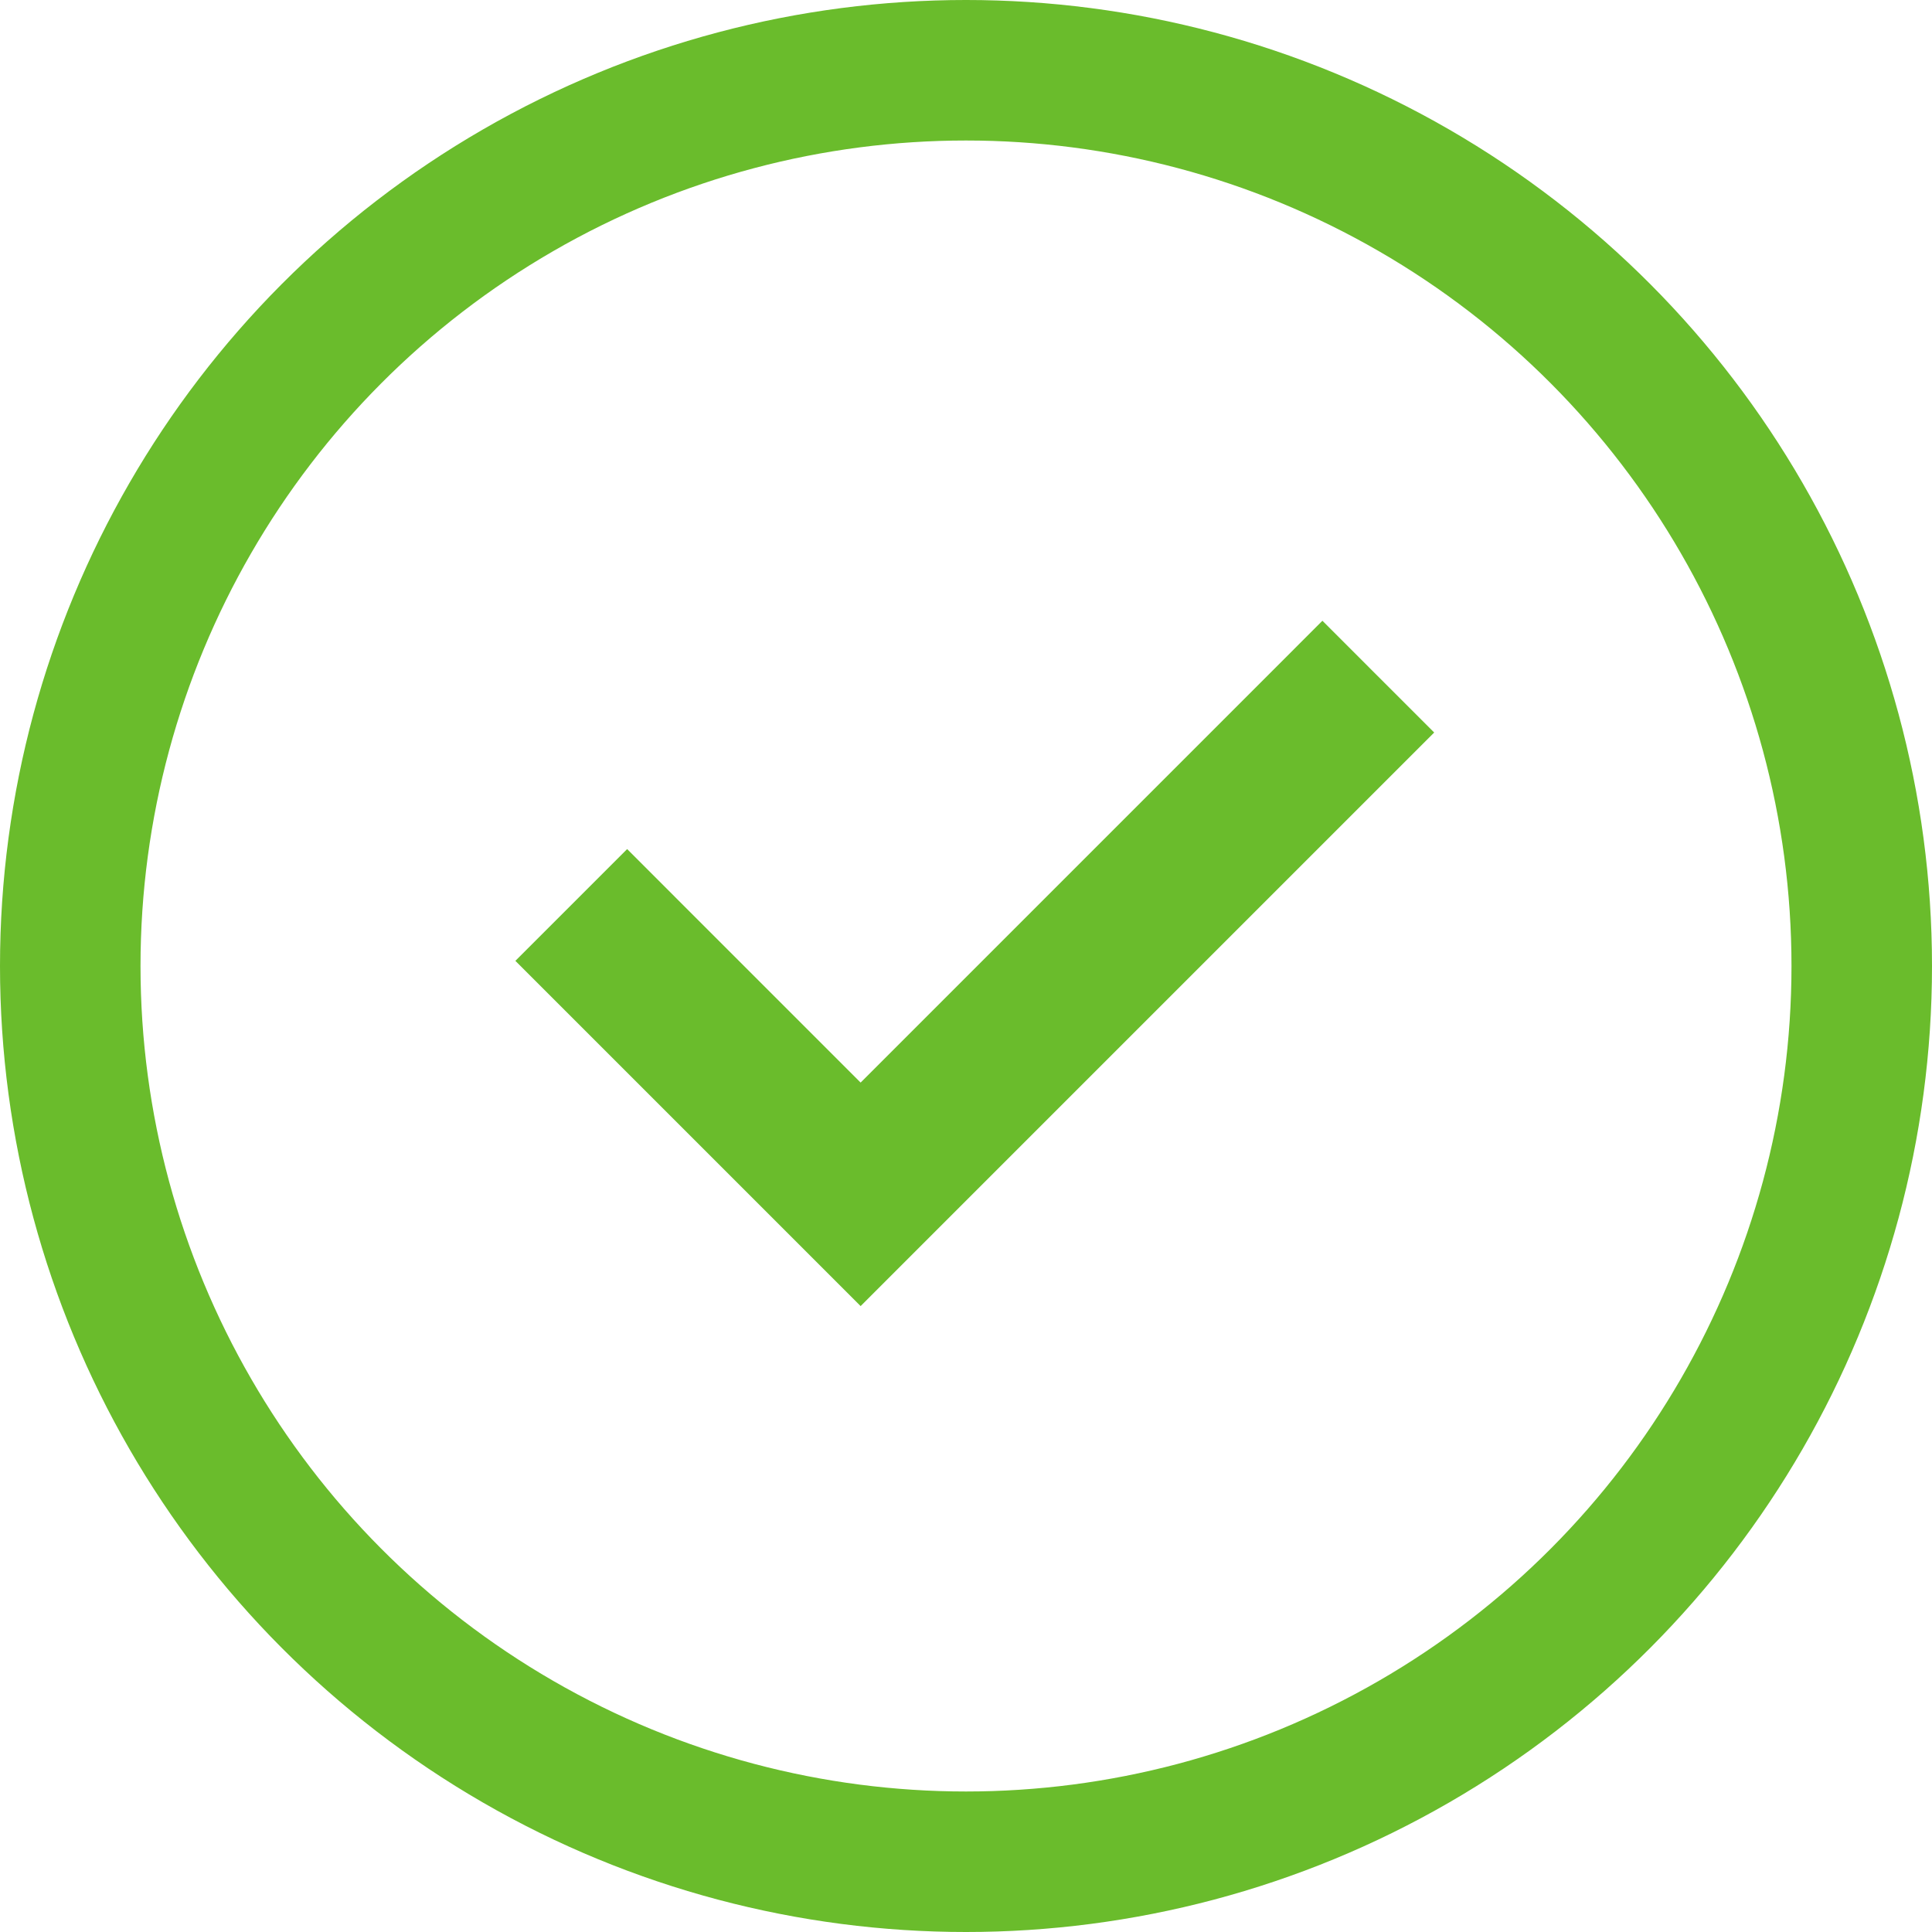 <svg width="110" height="110" viewBox="0 0 110 110" fill="none" xmlns="http://www.w3.org/2000/svg">
<circle cx="55" cy="55" r="51" stroke="#6ABC2C" stroke-width="8"/>
<path fill-rule="evenodd" clip-rule="evenodd" d="M49.707 68L76 41.707L75.293 41L49 67.293L35.707 54L35 54.707L48.293 68L49 68.707L49.707 68Z" fill="black"/>
<path d="M76 41.707L78.828 44.535L81.657 41.707L78.828 38.879L76 41.707ZM49.707 68L46.879 65.172L46.879 65.172L49.707 68ZM75.293 41L78.121 38.172L75.293 35.343L72.465 38.172L75.293 41ZM49 67.293L46.172 70.121L49 72.95L51.828 70.121L49 67.293ZM35.707 54L38.535 51.172L35.707 48.343L32.879 51.172L35.707 54ZM35 54.707L32.172 51.879L29.343 54.707L32.172 57.535L35 54.707ZM48.293 68L51.121 65.172L51.121 65.172L48.293 68ZM49 68.707L46.172 71.535L49 74.364L51.828 71.535L49 68.707ZM73.172 38.879L46.879 65.172L52.535 70.828L78.828 44.535L73.172 38.879ZM72.465 43.828L73.172 44.535L78.828 38.879L78.121 38.172L72.465 43.828ZM51.828 70.121L78.121 43.828L72.465 38.172L46.172 64.465L51.828 70.121ZM32.879 56.828L46.172 70.121L51.828 64.465L38.535 51.172L32.879 56.828ZM37.828 57.535L38.535 56.828L32.879 51.172L32.172 51.879L37.828 57.535ZM51.121 65.172L37.828 51.879L32.172 57.535L45.465 70.828L51.121 65.172ZM51.828 65.879L51.121 65.172L45.465 70.828L46.172 71.535L51.828 65.879ZM46.879 65.172L46.172 65.879L51.828 71.535L52.535 70.828L46.879 65.172Z" fill="#6ABC2C"/>
</svg>
